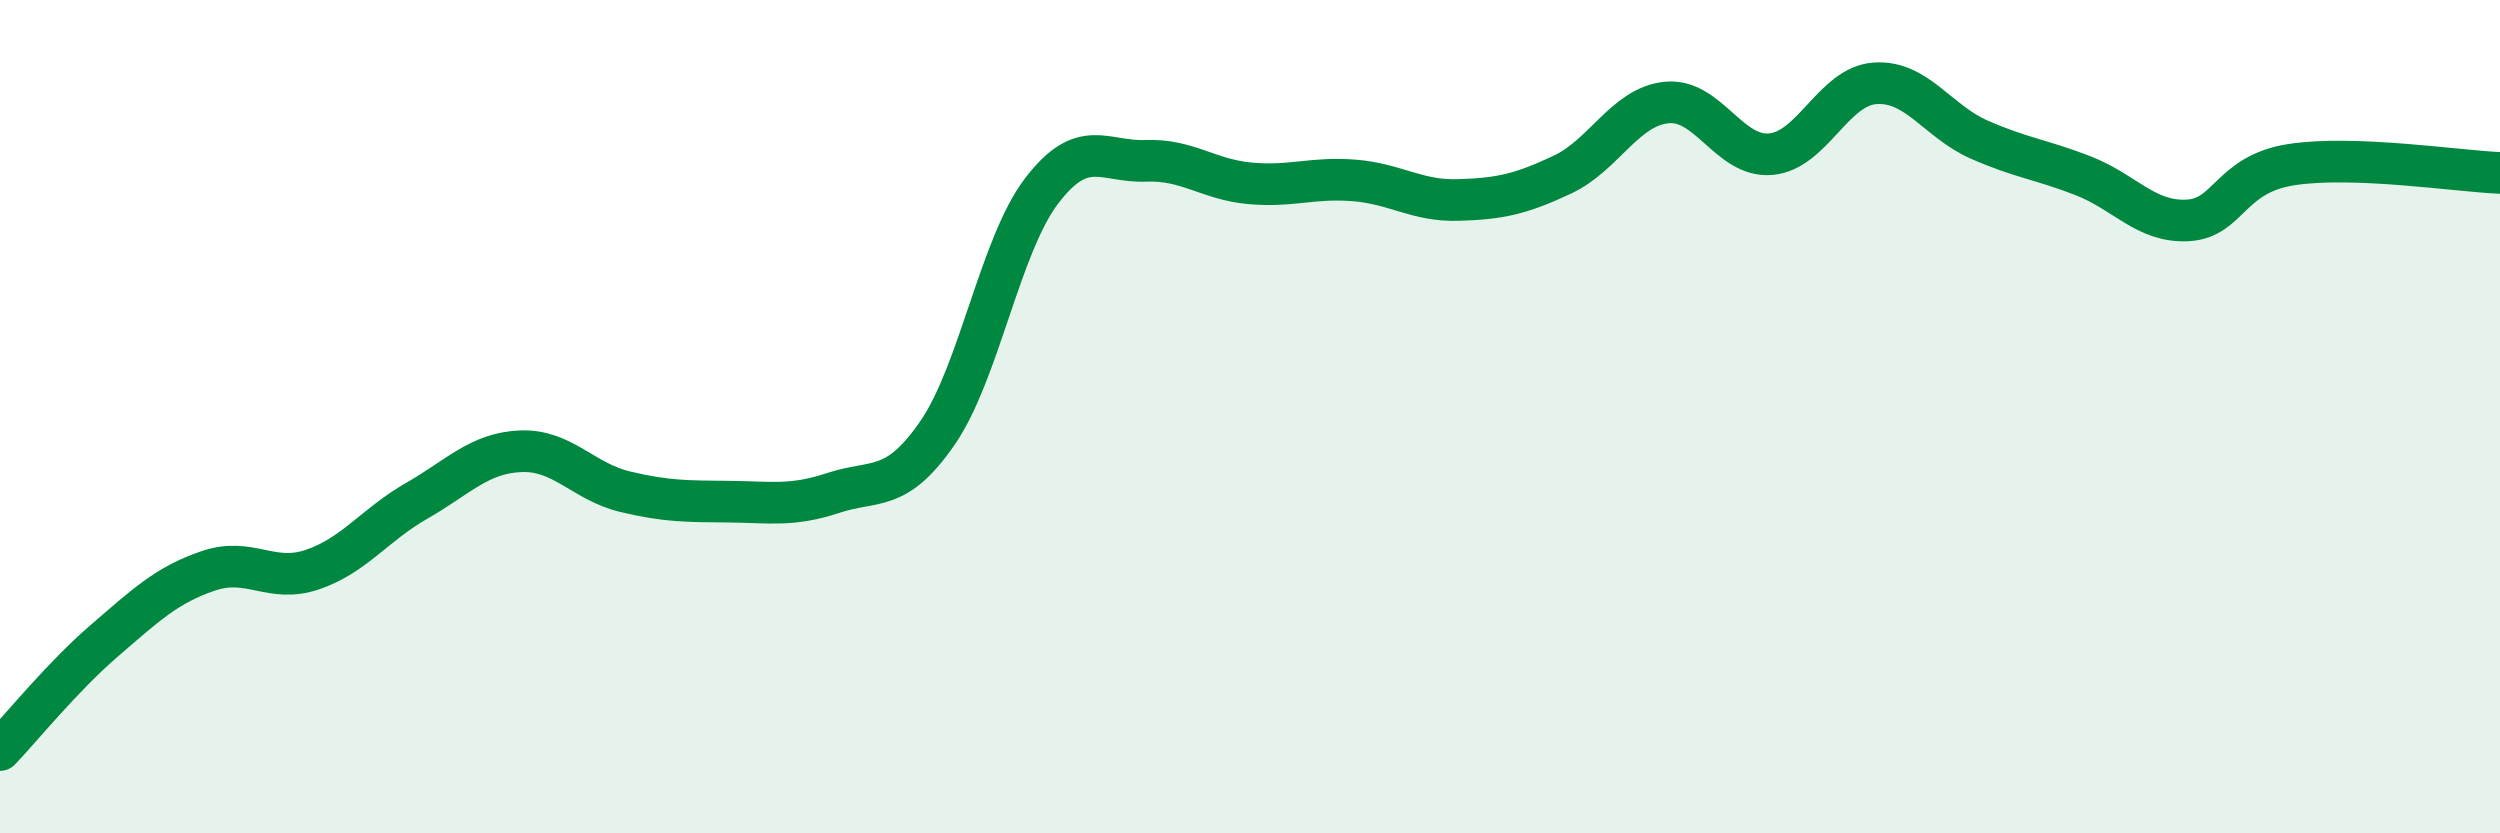 
    <svg width="60" height="20" viewBox="0 0 60 20" xmlns="http://www.w3.org/2000/svg">
      <path
        d="M 0,18 C 0.5,17.48 1.5,16.24 2.5,15.38 C 3.5,14.52 4,14.04 5,13.7 C 6,13.36 6.5,14.01 7.5,13.67 C 8.5,13.33 9,12.59 10,12.02 C 11,11.45 11.5,10.87 12.5,10.83 C 13.5,10.79 14,11.56 15,11.8 C 16,12.04 16.5,12.03 17.5,12.04 C 18.5,12.05 19,12.16 20,11.83 C 21,11.5 21.5,11.84 22.5,10.39 C 23.5,8.94 24,5.89 25,4.58 C 26,3.27 26.5,3.9 27.5,3.86 C 28.5,3.82 29,4.31 30,4.4 C 31,4.49 31.5,4.25 32.5,4.33 C 33.5,4.41 34,4.83 35,4.8 C 36,4.77 36.5,4.66 37.5,4.19 C 38.5,3.72 39,2.56 40,2.46 C 41,2.36 41.5,3.79 42.5,3.7 C 43.5,3.61 44,2.07 45,2 C 46,1.93 46.5,2.91 47.5,3.35 C 48.5,3.79 49,3.83 50,4.22 C 51,4.61 51.5,5.34 52.5,5.29 C 53.5,5.24 53.5,4.18 55,3.95 C 56.5,3.72 59,4.11 60,4.15L60 20L0 20Z"
        fill="#008740"
        opacity="0.1"
        stroke-linecap="round"
        stroke-linejoin="round"
      />
      <path
        d="M 0,18 C 0.5,17.48 1.5,16.24 2.5,15.38 C 3.5,14.52 4,14.04 5,13.7 C 6,13.36 6.5,14.01 7.5,13.67 C 8.5,13.33 9,12.59 10,12.02 C 11,11.45 11.5,10.87 12.5,10.83 C 13.5,10.79 14,11.56 15,11.8 C 16,12.04 16.5,12.03 17.5,12.04 C 18.5,12.05 19,12.16 20,11.83 C 21,11.5 21.5,11.84 22.5,10.39 C 23.5,8.94 24,5.89 25,4.58 C 26,3.27 26.5,3.9 27.5,3.86 C 28.5,3.82 29,4.31 30,4.4 C 31,4.49 31.5,4.25 32.5,4.33 C 33.5,4.41 34,4.83 35,4.8 C 36,4.77 36.5,4.66 37.5,4.19 C 38.5,3.72 39,2.56 40,2.46 C 41,2.36 41.5,3.79 42.5,3.7 C 43.5,3.61 44,2.07 45,2 C 46,1.93 46.5,2.91 47.5,3.35 C 48.5,3.79 49,3.83 50,4.22 C 51,4.61 51.5,5.34 52.5,5.29 C 53.5,5.24 53.5,4.18 55,3.95 C 56.5,3.72 59,4.11 60,4.15"
        stroke="#008740"
        stroke-width="1"
        fill="none"
        stroke-linecap="round"
        stroke-linejoin="round"
      />
    </svg>
  
